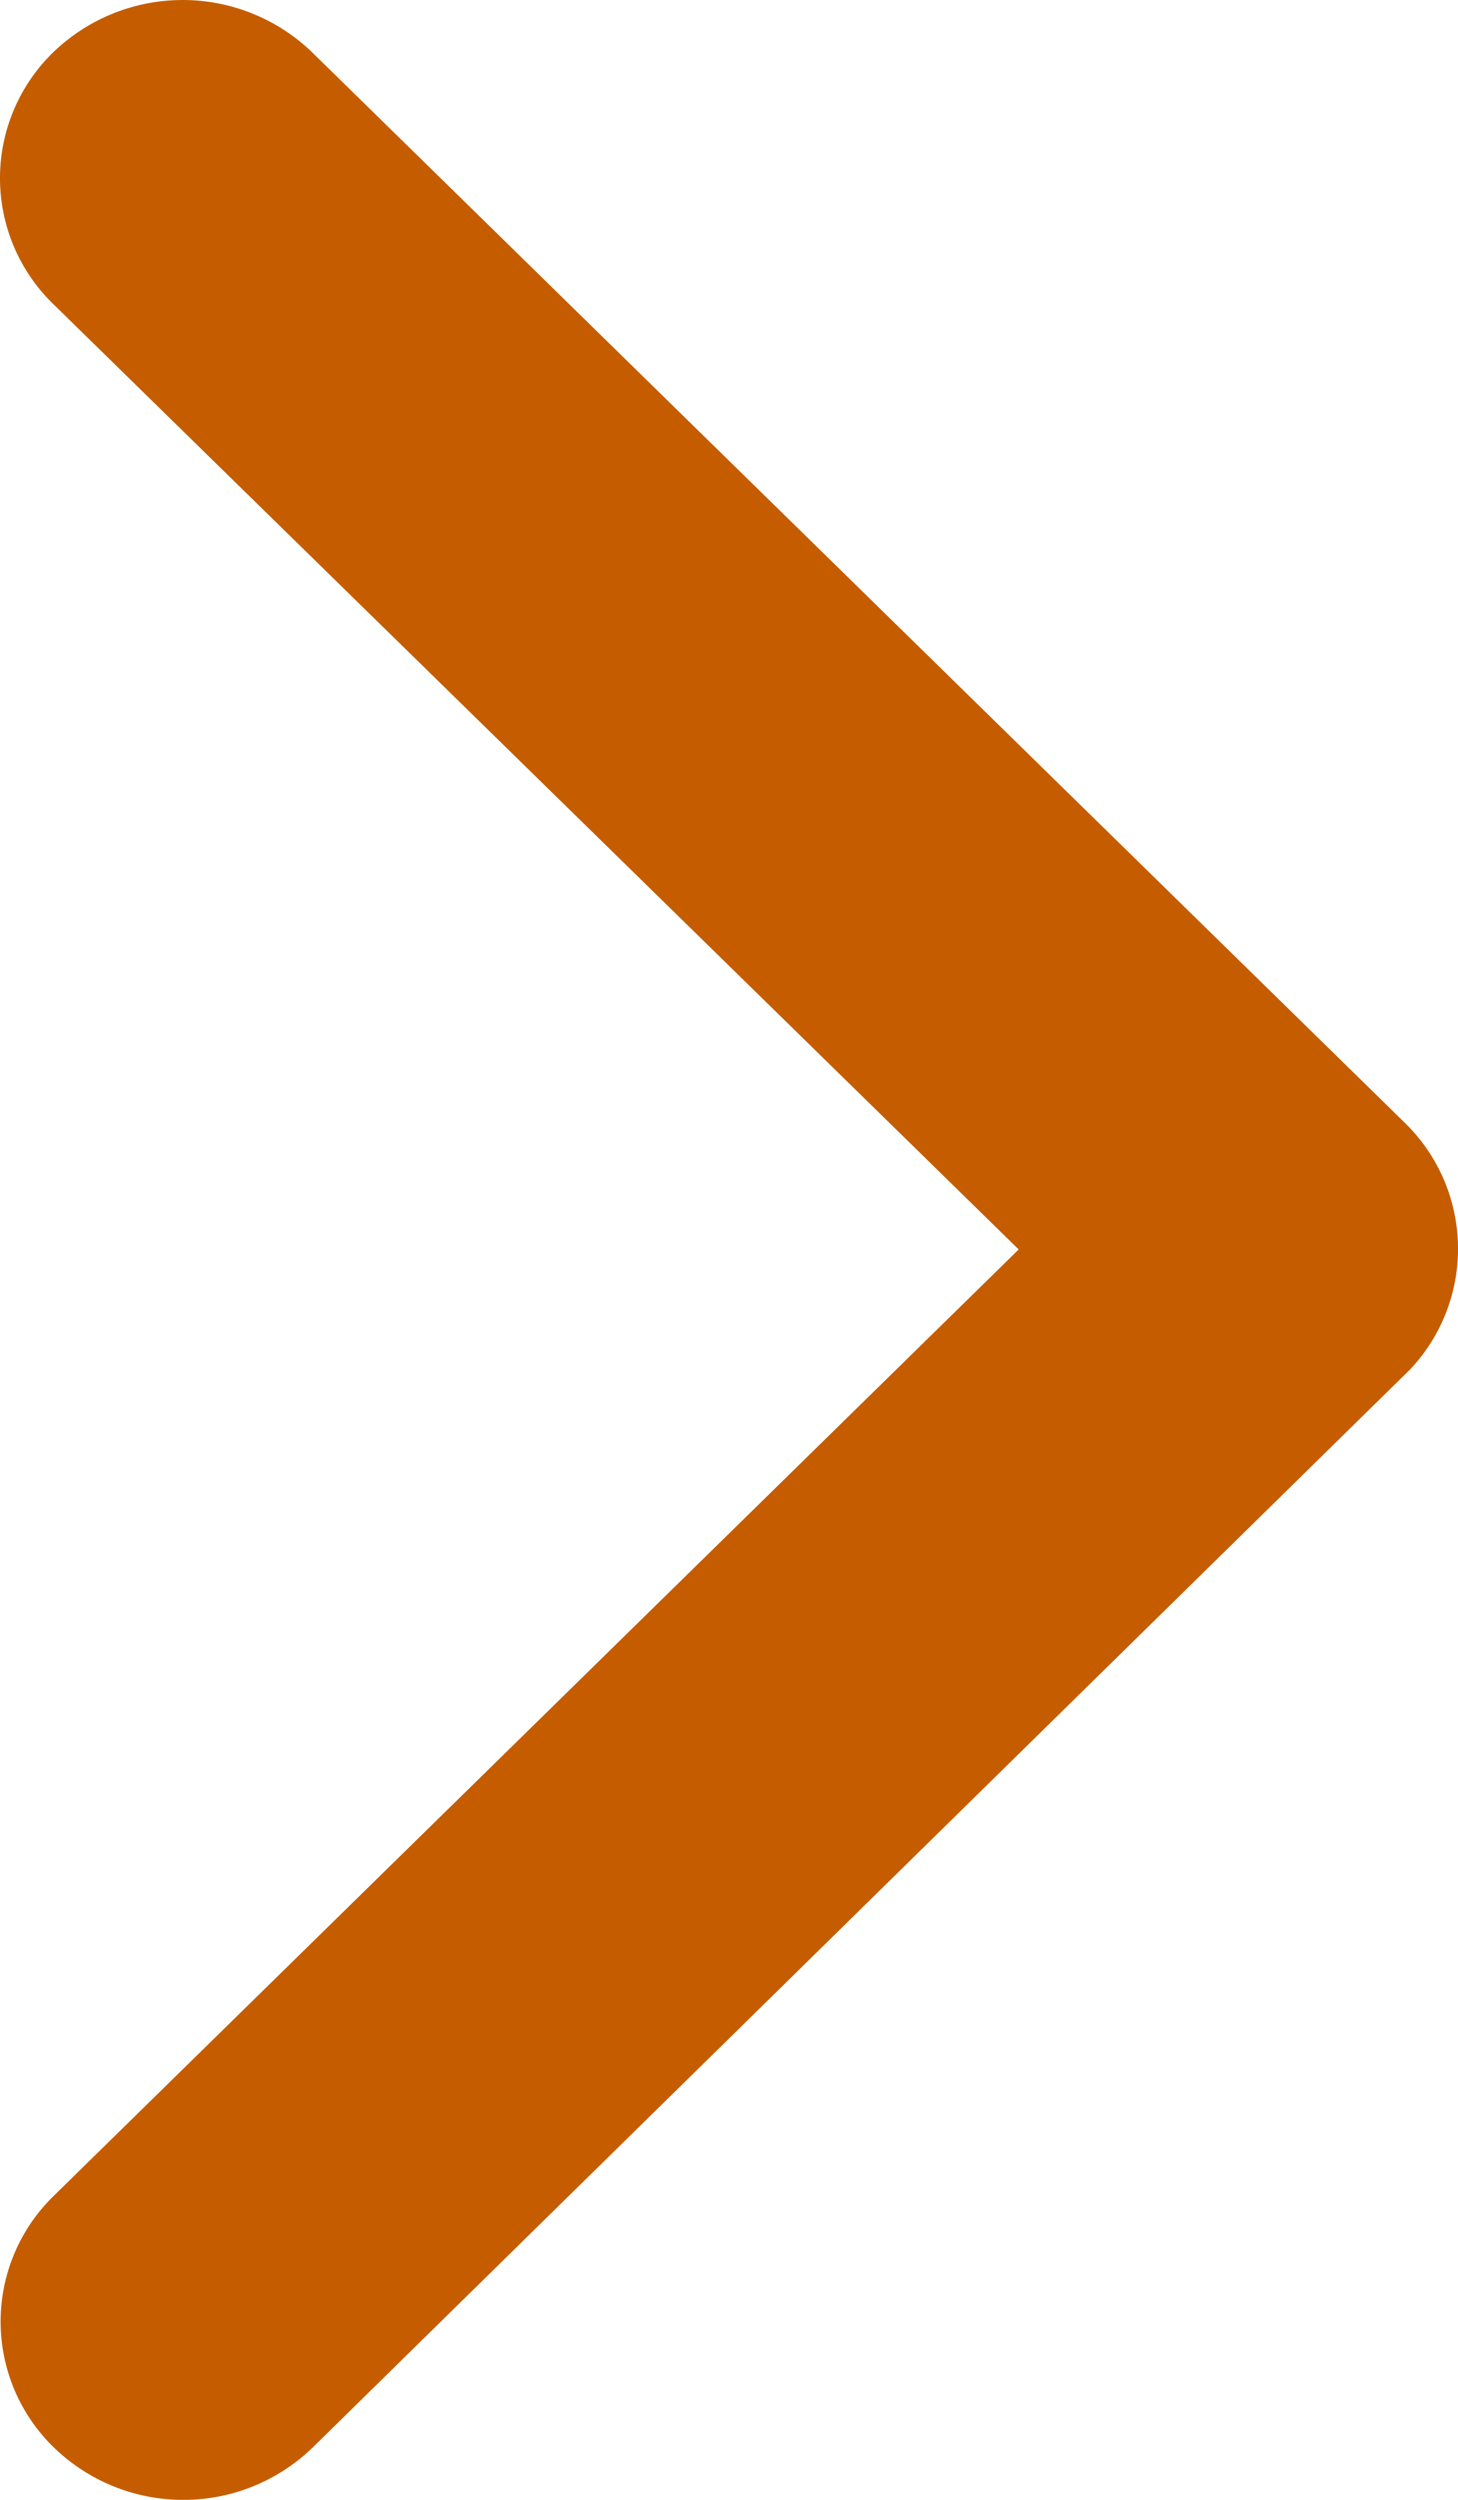 <svg id="fleche-droite" xmlns="http://www.w3.org/2000/svg" width="35" height="60" viewBox="0 0 35 60">
  <defs>
	<style>
	  .cls-1 {
		fill: #c55d00;
	  }
	</style>
  </defs>
  <path id="fleche-droite-2" data-name="fleche-droite" class="cls-1" d="M35.7,36.185,12.531,13.5a4.21,4.21,0,0,1,0-6.056,4.475,4.475,0,0,1,6.2,0L44.972,33.148a4.219,4.219,0,0,1,.128,5.913L18.746,64.946a4.464,4.464,0,0,1-6.2,0,4.21,4.21,0,0,1,0-6.056Z" transform="translate(-11.246 -6.196)"/>
</svg>
